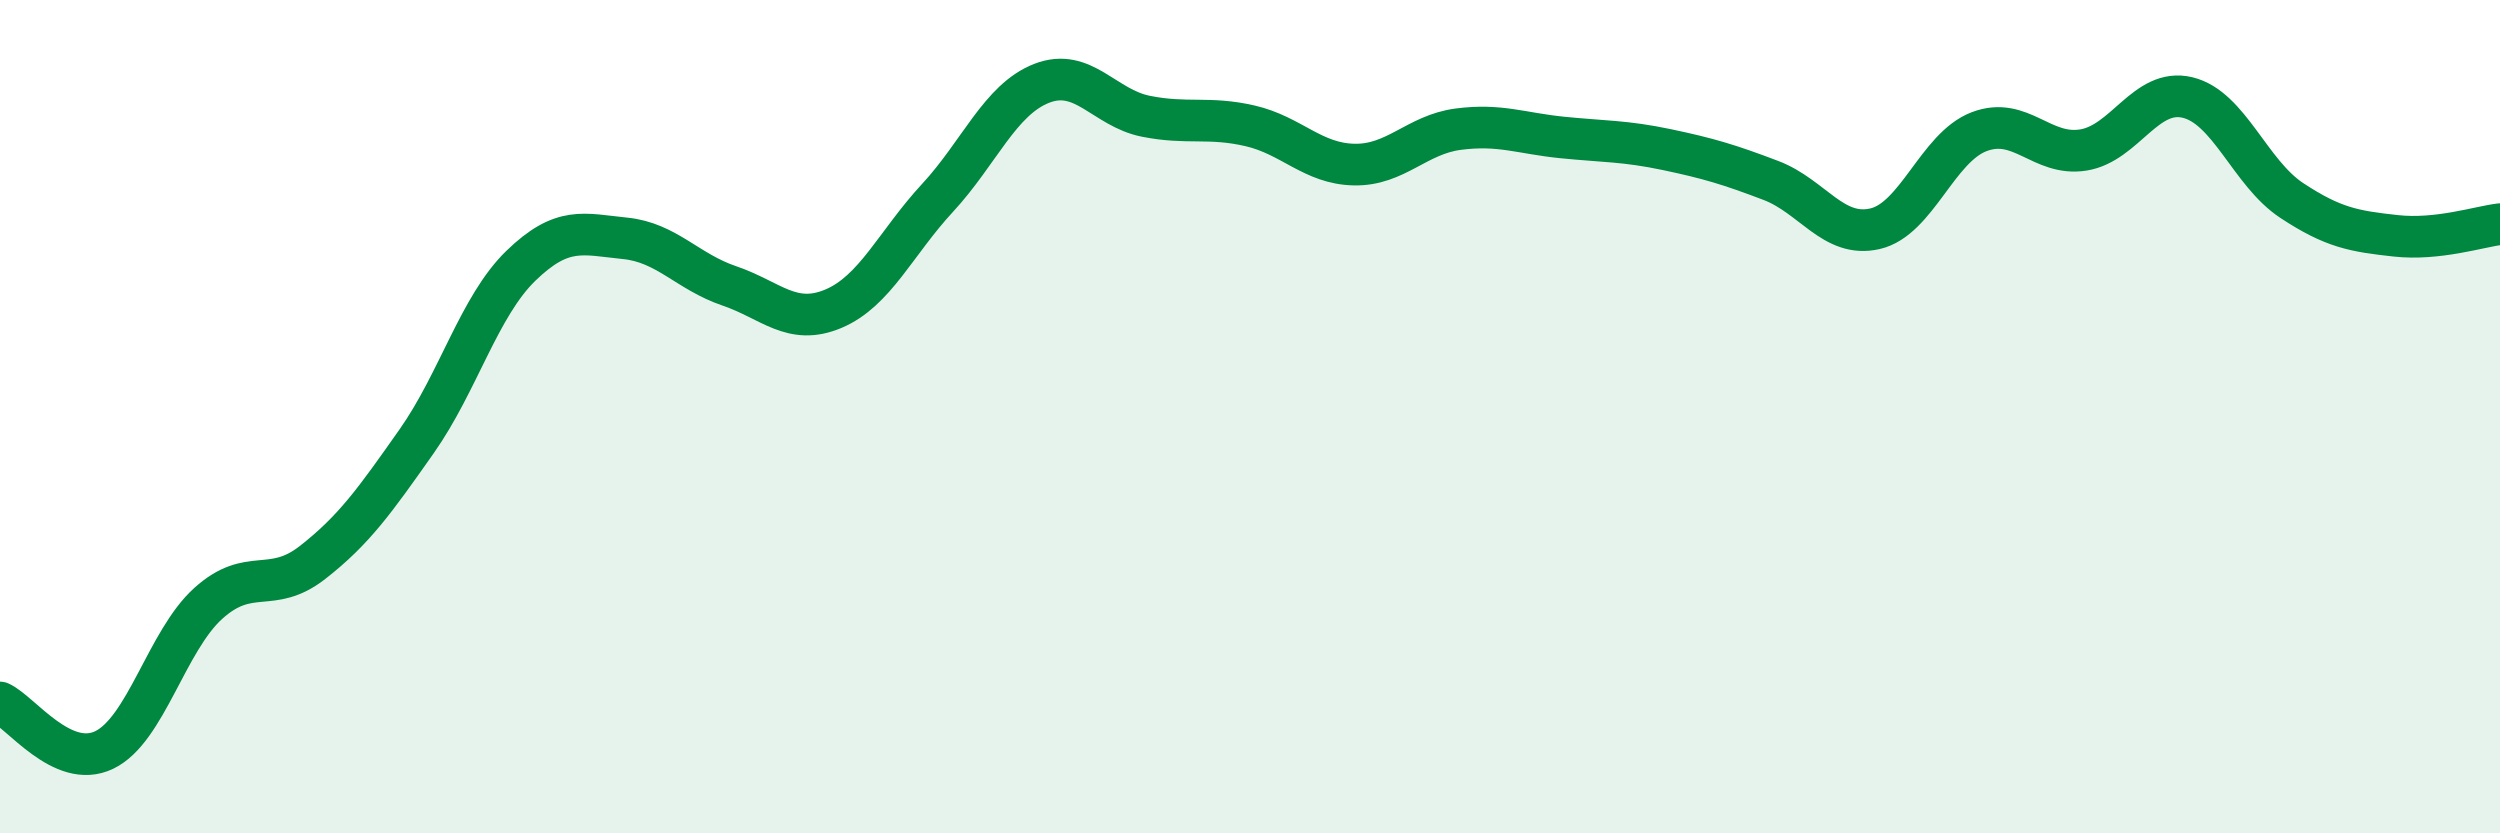 
    <svg width="60" height="20" viewBox="0 0 60 20" xmlns="http://www.w3.org/2000/svg">
      <path
        d="M 0,16.86 C 0.5,17.09 1.5,18.48 2.5,18 C 3.5,17.52 4,15.38 5,14.48 C 6,13.58 6.5,14.28 7.5,13.5 C 8.5,12.72 9,12.01 10,10.59 C 11,9.17 11.5,7.35 12.5,6.38 C 13.5,5.41 14,5.62 15,5.72 C 16,5.82 16.5,6.52 17.5,6.86 C 18.5,7.2 19,7.83 20,7.41 C 21,6.99 21.5,5.83 22.5,4.75 C 23.5,3.67 24,2.39 25,2 C 26,1.61 26.5,2.59 27.5,2.79 C 28.5,2.99 29,2.79 30,3.02 C 31,3.25 31.5,3.93 32.5,3.95 C 33.5,3.97 34,3.23 35,3.1 C 36,2.97 36.5,3.2 37.5,3.3 C 38.5,3.4 39,3.38 40,3.59 C 41,3.8 41.5,3.95 42.5,4.33 C 43.5,4.71 44,5.72 45,5.49 C 46,5.26 46.5,3.54 47.5,3.16 C 48.5,2.78 49,3.76 50,3.6 C 51,3.44 51.5,2.1 52.5,2.34 C 53.5,2.58 54,4.15 55,4.81 C 56,5.47 56.5,5.55 57.5,5.66 C 58.5,5.77 59.5,5.44 60,5.38L60 20L0 20Z"
        fill="#008740"
        opacity="0.1"
        stroke-linecap="round"
        stroke-linejoin="round"
      />
      <path
        d="M 0,16.86 C 0.5,17.09 1.5,18.48 2.5,18 C 3.5,17.52 4,15.38 5,14.48 C 6,13.58 6.5,14.28 7.5,13.5 C 8.5,12.72 9,12.01 10,10.59 C 11,9.17 11.5,7.35 12.5,6.38 C 13.5,5.41 14,5.62 15,5.72 C 16,5.82 16.5,6.52 17.5,6.86 C 18.5,7.2 19,7.83 20,7.41 C 21,6.99 21.5,5.83 22.5,4.75 C 23.5,3.67 24,2.39 25,2 C 26,1.61 26.5,2.59 27.5,2.79 C 28.5,2.99 29,2.79 30,3.02 C 31,3.25 31.5,3.93 32.5,3.95 C 33.5,3.97 34,3.23 35,3.1 C 36,2.97 36.5,3.2 37.5,3.3 C 38.5,3.4 39,3.38 40,3.59 C 41,3.8 41.5,3.95 42.5,4.33 C 43.5,4.71 44,5.72 45,5.49 C 46,5.26 46.5,3.54 47.5,3.16 C 48.5,2.78 49,3.76 50,3.6 C 51,3.44 51.5,2.1 52.5,2.34 C 53.5,2.58 54,4.15 55,4.81 C 56,5.47 56.5,5.55 57.5,5.66 C 58.5,5.77 59.5,5.44 60,5.38"
        stroke="#008740"
        stroke-width="1"
        fill="none"
        stroke-linecap="round"
        stroke-linejoin="round"
      />
    </svg>
  